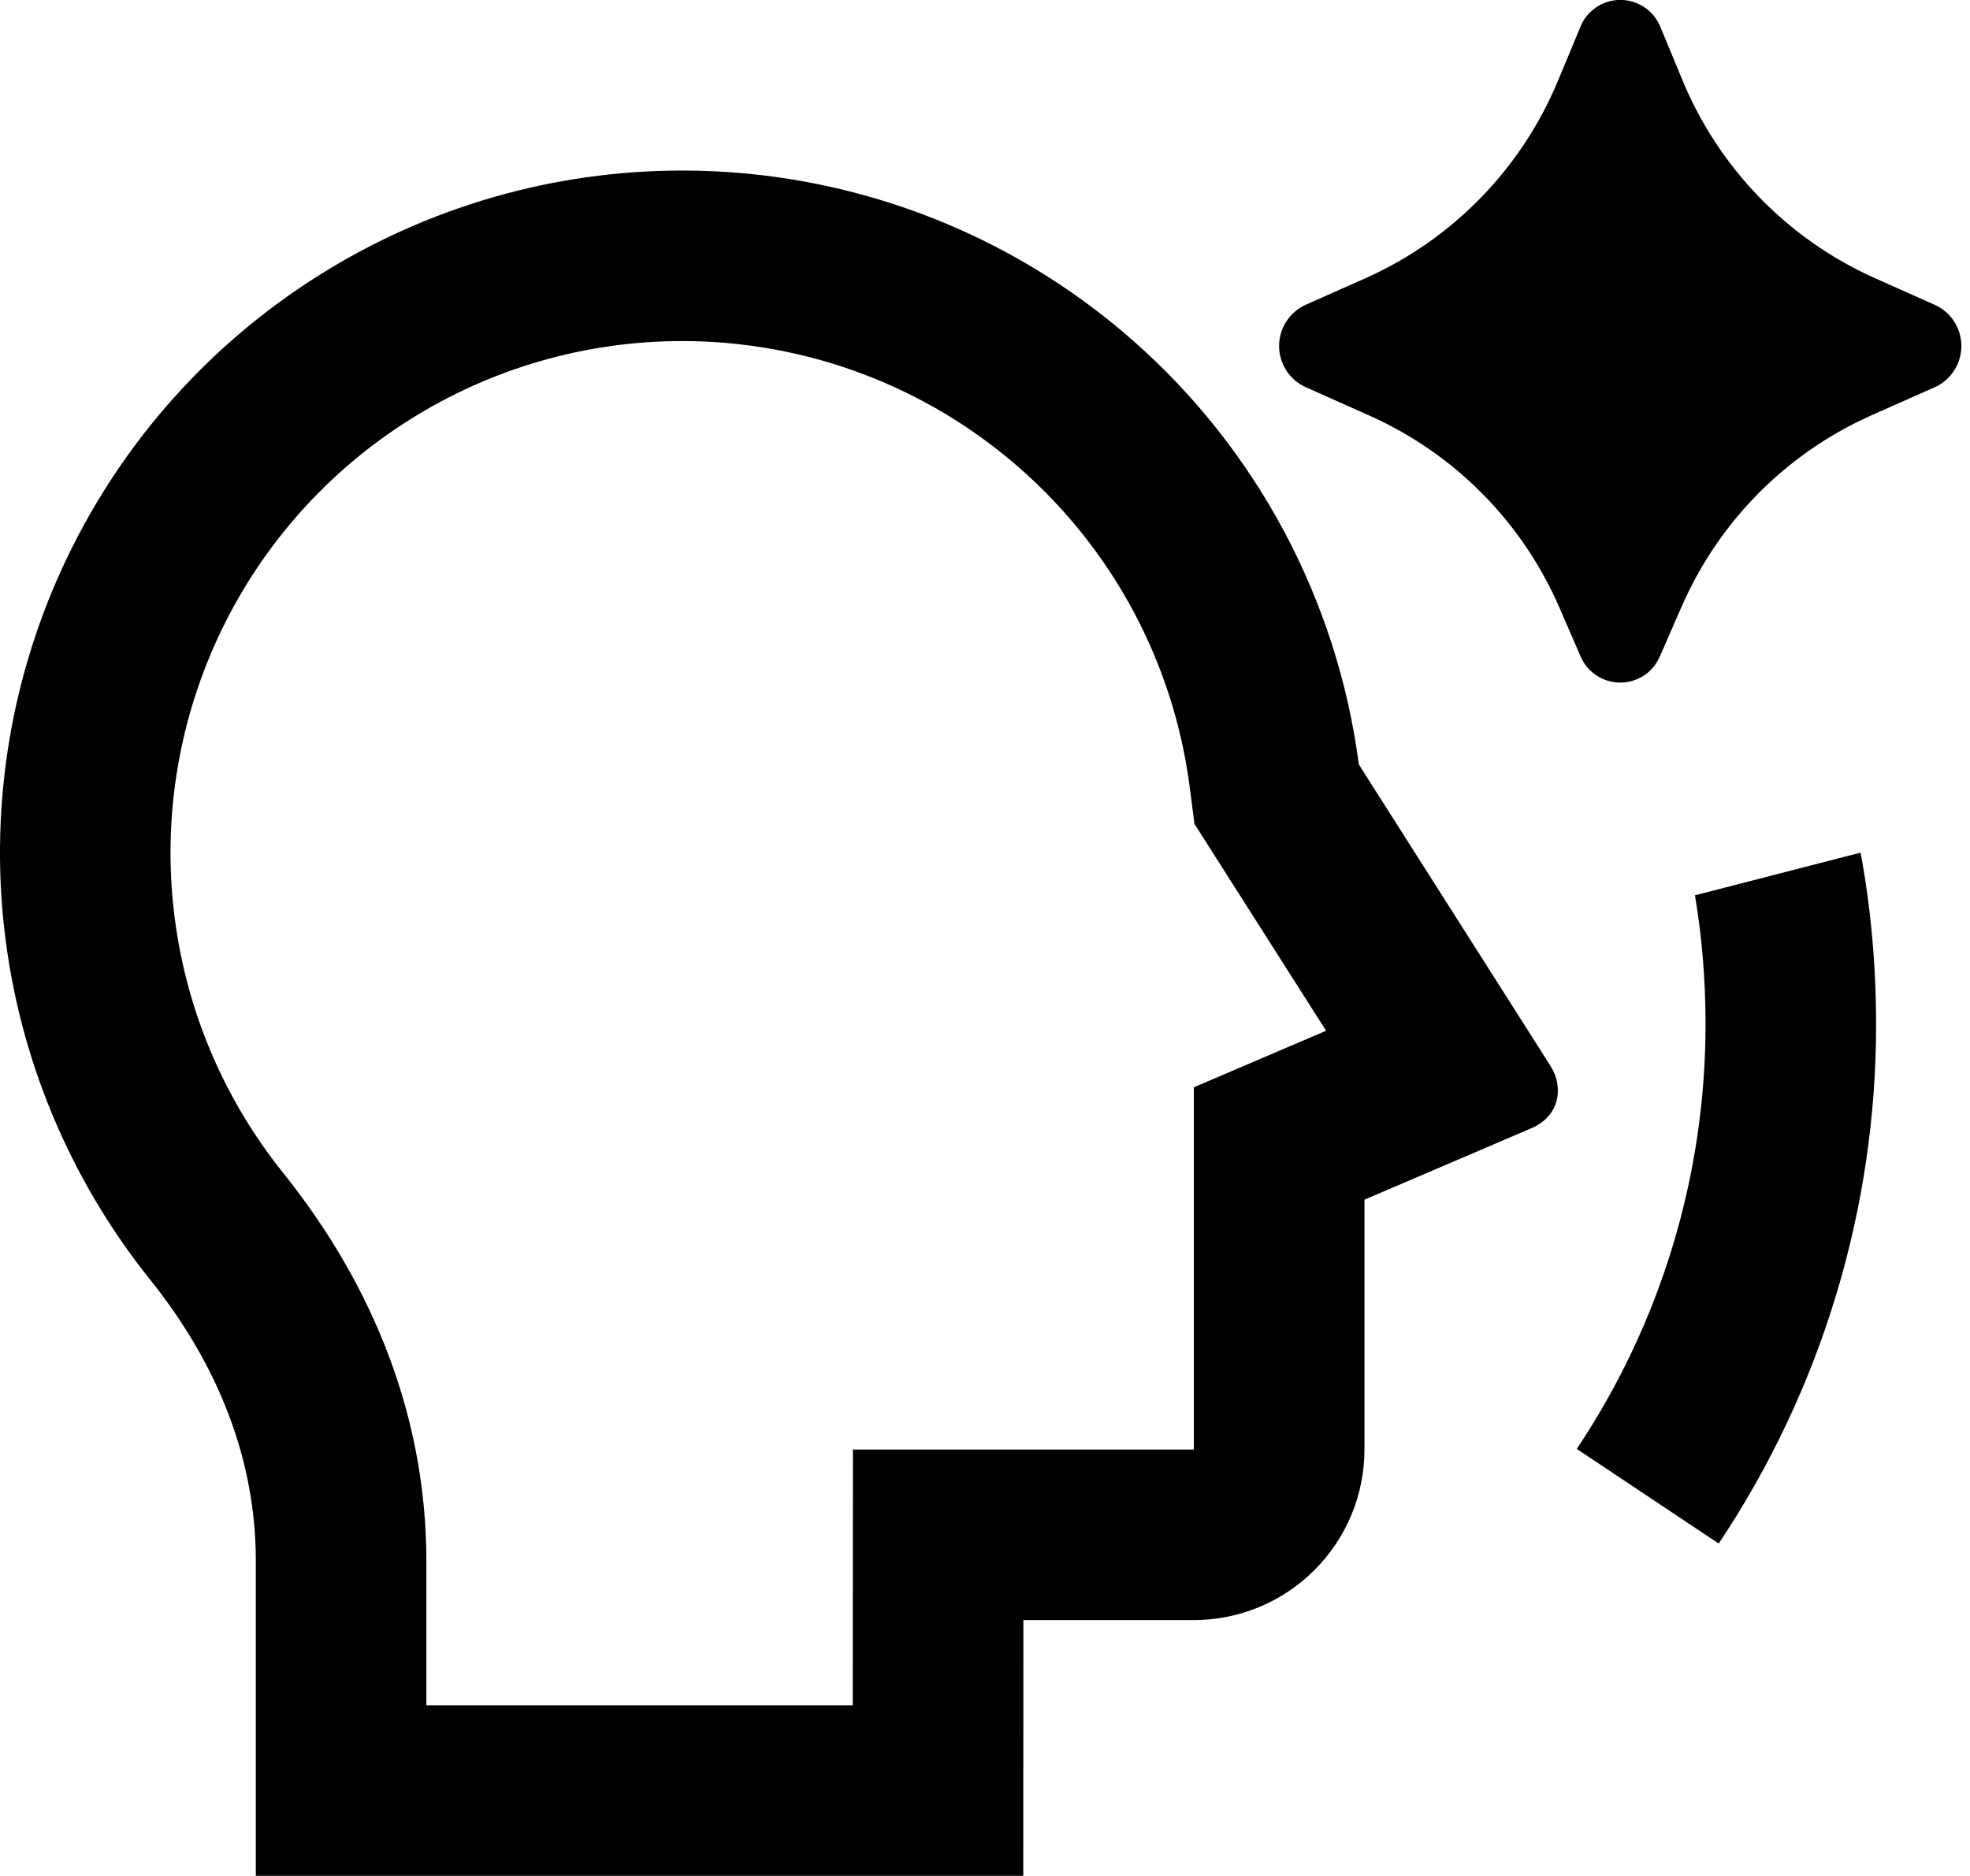 <svg width="21" height="20" viewBox="0 0 21 20" fill="none" xmlns="http://www.w3.org/2000/svg">
<path d="M17.92 6.48L17.696 6.994C17.661 7.078 17.602 7.15 17.527 7.2C17.451 7.25 17.363 7.277 17.272 7.277C17.181 7.277 17.092 7.25 17.017 7.2C16.941 7.15 16.882 7.078 16.847 6.994L16.624 6.48C16.23 5.569 15.51 4.84 14.605 4.434L13.915 4.126C13.832 4.088 13.761 4.026 13.711 3.948C13.662 3.871 13.635 3.781 13.635 3.688C13.635 3.596 13.662 3.506 13.711 3.429C13.761 3.351 13.832 3.289 13.915 3.251L14.567 2.961C15.495 2.544 16.227 1.787 16.614 0.846L16.845 0.291C16.878 0.205 16.937 0.131 17.014 0.079C17.09 0.027 17.18 -0.001 17.273 -0.001C17.365 -0.001 17.455 0.027 17.532 0.079C17.608 0.131 17.667 0.205 17.701 0.291L17.931 0.845C18.317 1.786 19.049 2.543 19.976 2.961L20.629 3.252C20.712 3.29 20.783 3.352 20.832 3.429C20.882 3.507 20.908 3.597 20.908 3.689C20.908 3.781 20.882 3.871 20.832 3.948C20.783 4.026 20.712 4.088 20.629 4.126L19.938 4.433C19.033 4.839 18.314 5.569 17.921 6.48M7.272 1.818C9.038 1.818 10.744 2.46 12.071 3.625C13.398 4.79 14.256 6.398 14.485 8.15L16.53 11.367C16.665 11.579 16.637 11.894 16.325 12.028L14.545 12.79V15.454C14.545 15.936 14.353 16.398 14.012 16.739C13.671 17.08 13.209 17.272 12.726 17.272H10.909L10.908 19.999H2.727V16.641C2.727 15.568 2.331 14.553 1.596 13.637C0.74 12.567 0.203 11.277 0.047 9.916C-0.109 8.555 0.124 7.177 0.717 5.942C1.31 4.707 2.24 3.664 3.4 2.935C4.56 2.205 5.902 1.818 7.272 1.818ZM7.272 3.636C6.245 3.636 5.238 3.926 4.368 4.474C3.498 5.021 2.801 5.802 2.356 6.729C1.911 7.655 1.736 8.688 1.853 9.709C1.969 10.73 2.372 11.697 3.014 12.499C4.009 13.739 4.545 15.151 4.545 16.641V18.181H9.09L9.092 15.454H12.726V11.592L14.136 10.989L12.733 8.784L12.681 8.382C12.509 7.069 11.866 5.864 10.87 4.991C9.875 4.117 8.596 3.636 7.272 3.636ZM16.808 15.447L18.321 16.456C19.418 14.815 20.002 12.883 19.999 10.909C19.998 10.287 19.943 9.681 19.834 9.09L18.068 9.545C18.143 9.989 18.18 10.444 18.181 10.909C18.183 12.524 17.706 14.104 16.808 15.447Z" fill="black"/>
</svg>
